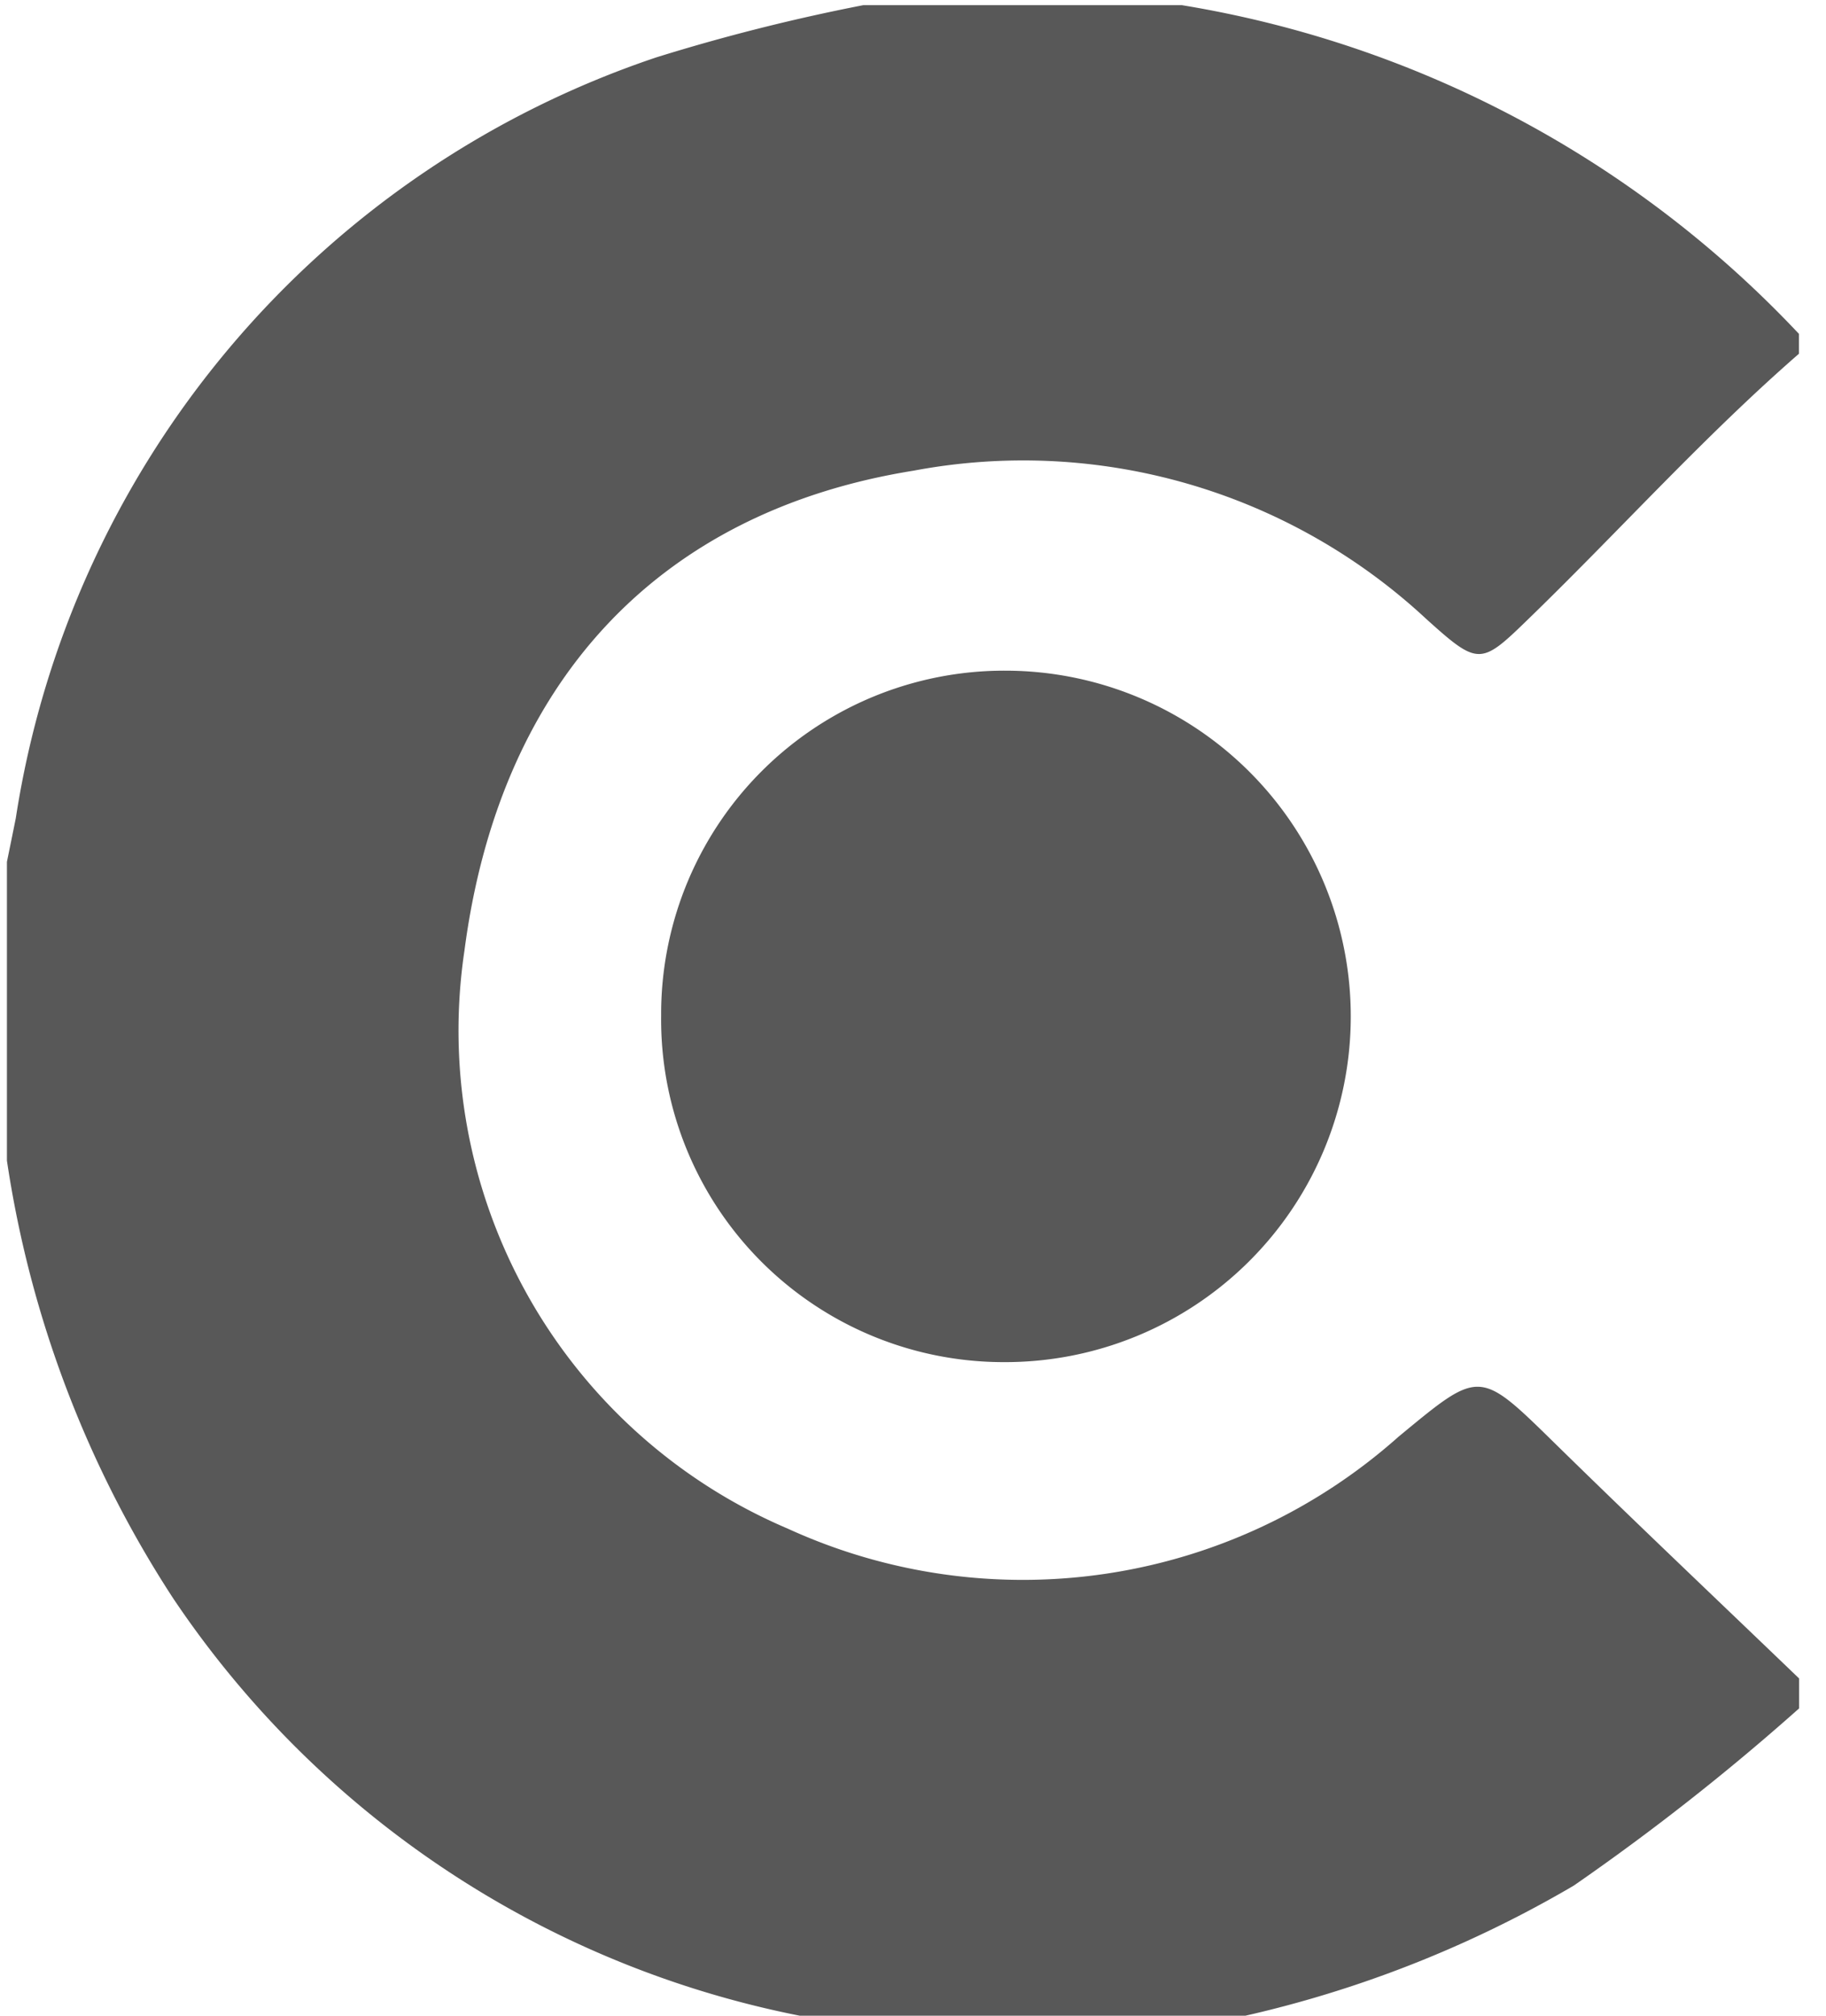 <svg xmlns="http://www.w3.org/2000/svg" xmlns:xlink="http://www.w3.org/1999/xlink" width="29" height="32" viewBox="0 0 29 32">
  <defs>
    <clipPath id="clip-path">
      <rect id="Rectangle_10925" data-name="Rectangle 10925" width="29" height="32" transform="translate(0 0.001)" fill="#585858"/>
    </clipPath>
  </defs>
  <g id="Group_25659" data-name="Group 25659" transform="translate(0.176 0.132)">
    <g id="Group_25658" data-name="Group 25658" transform="translate(-0.176 -0.132)" clip-path="url(#clip-path)">
      <path id="Path_48214" data-name="Path 48214" d="M28.463,26.565v.474a37.285,37.285,0,0,1-3.58,2.814,18.335,18.335,0,0,1-7.173,2.4h-3c-.179-.036-.356-.084-.537-.106A15.633,15.633,0,0,1,2.635,25.284,17.408,17.408,0,0,1,0,18.343V13.6c.047-.231.095-.463.141-.694A15.181,15.181,0,0,1,10.313.829,30.959,30.959,0,0,1,13.6,0h5.06a17.288,17.288,0,0,1,9.8,5.218v.316c-1.493,1.3-2.815,2.77-4.231,4.147-.822.8-.835.831-1.691.06A9.4,9.4,0,0,0,14.4,7.39c-4.081.654-6.58,3.384-7.134,7.621A8.593,8.593,0,0,0,12.4,24.185a8.97,8.97,0,0,0,9.7-1.458c1.3-1.073,1.274-1.081,2.494.114,1.279,1.253,2.579,2.484,3.87,3.724" transform="translate(0.11 0.082)" fill="#585858"/>
      <path id="Path_48215" data-name="Path 48215" d="M65.711,72.272A5.451,5.451,0,0,1,71.193,66.8a5.488,5.488,0,1,1-.036,10.977,5.44,5.44,0,0,1-5.446-5.5" transform="translate(-55.211 -56.153)" fill="#585858"/>
    </g>
  </g>
</svg>
